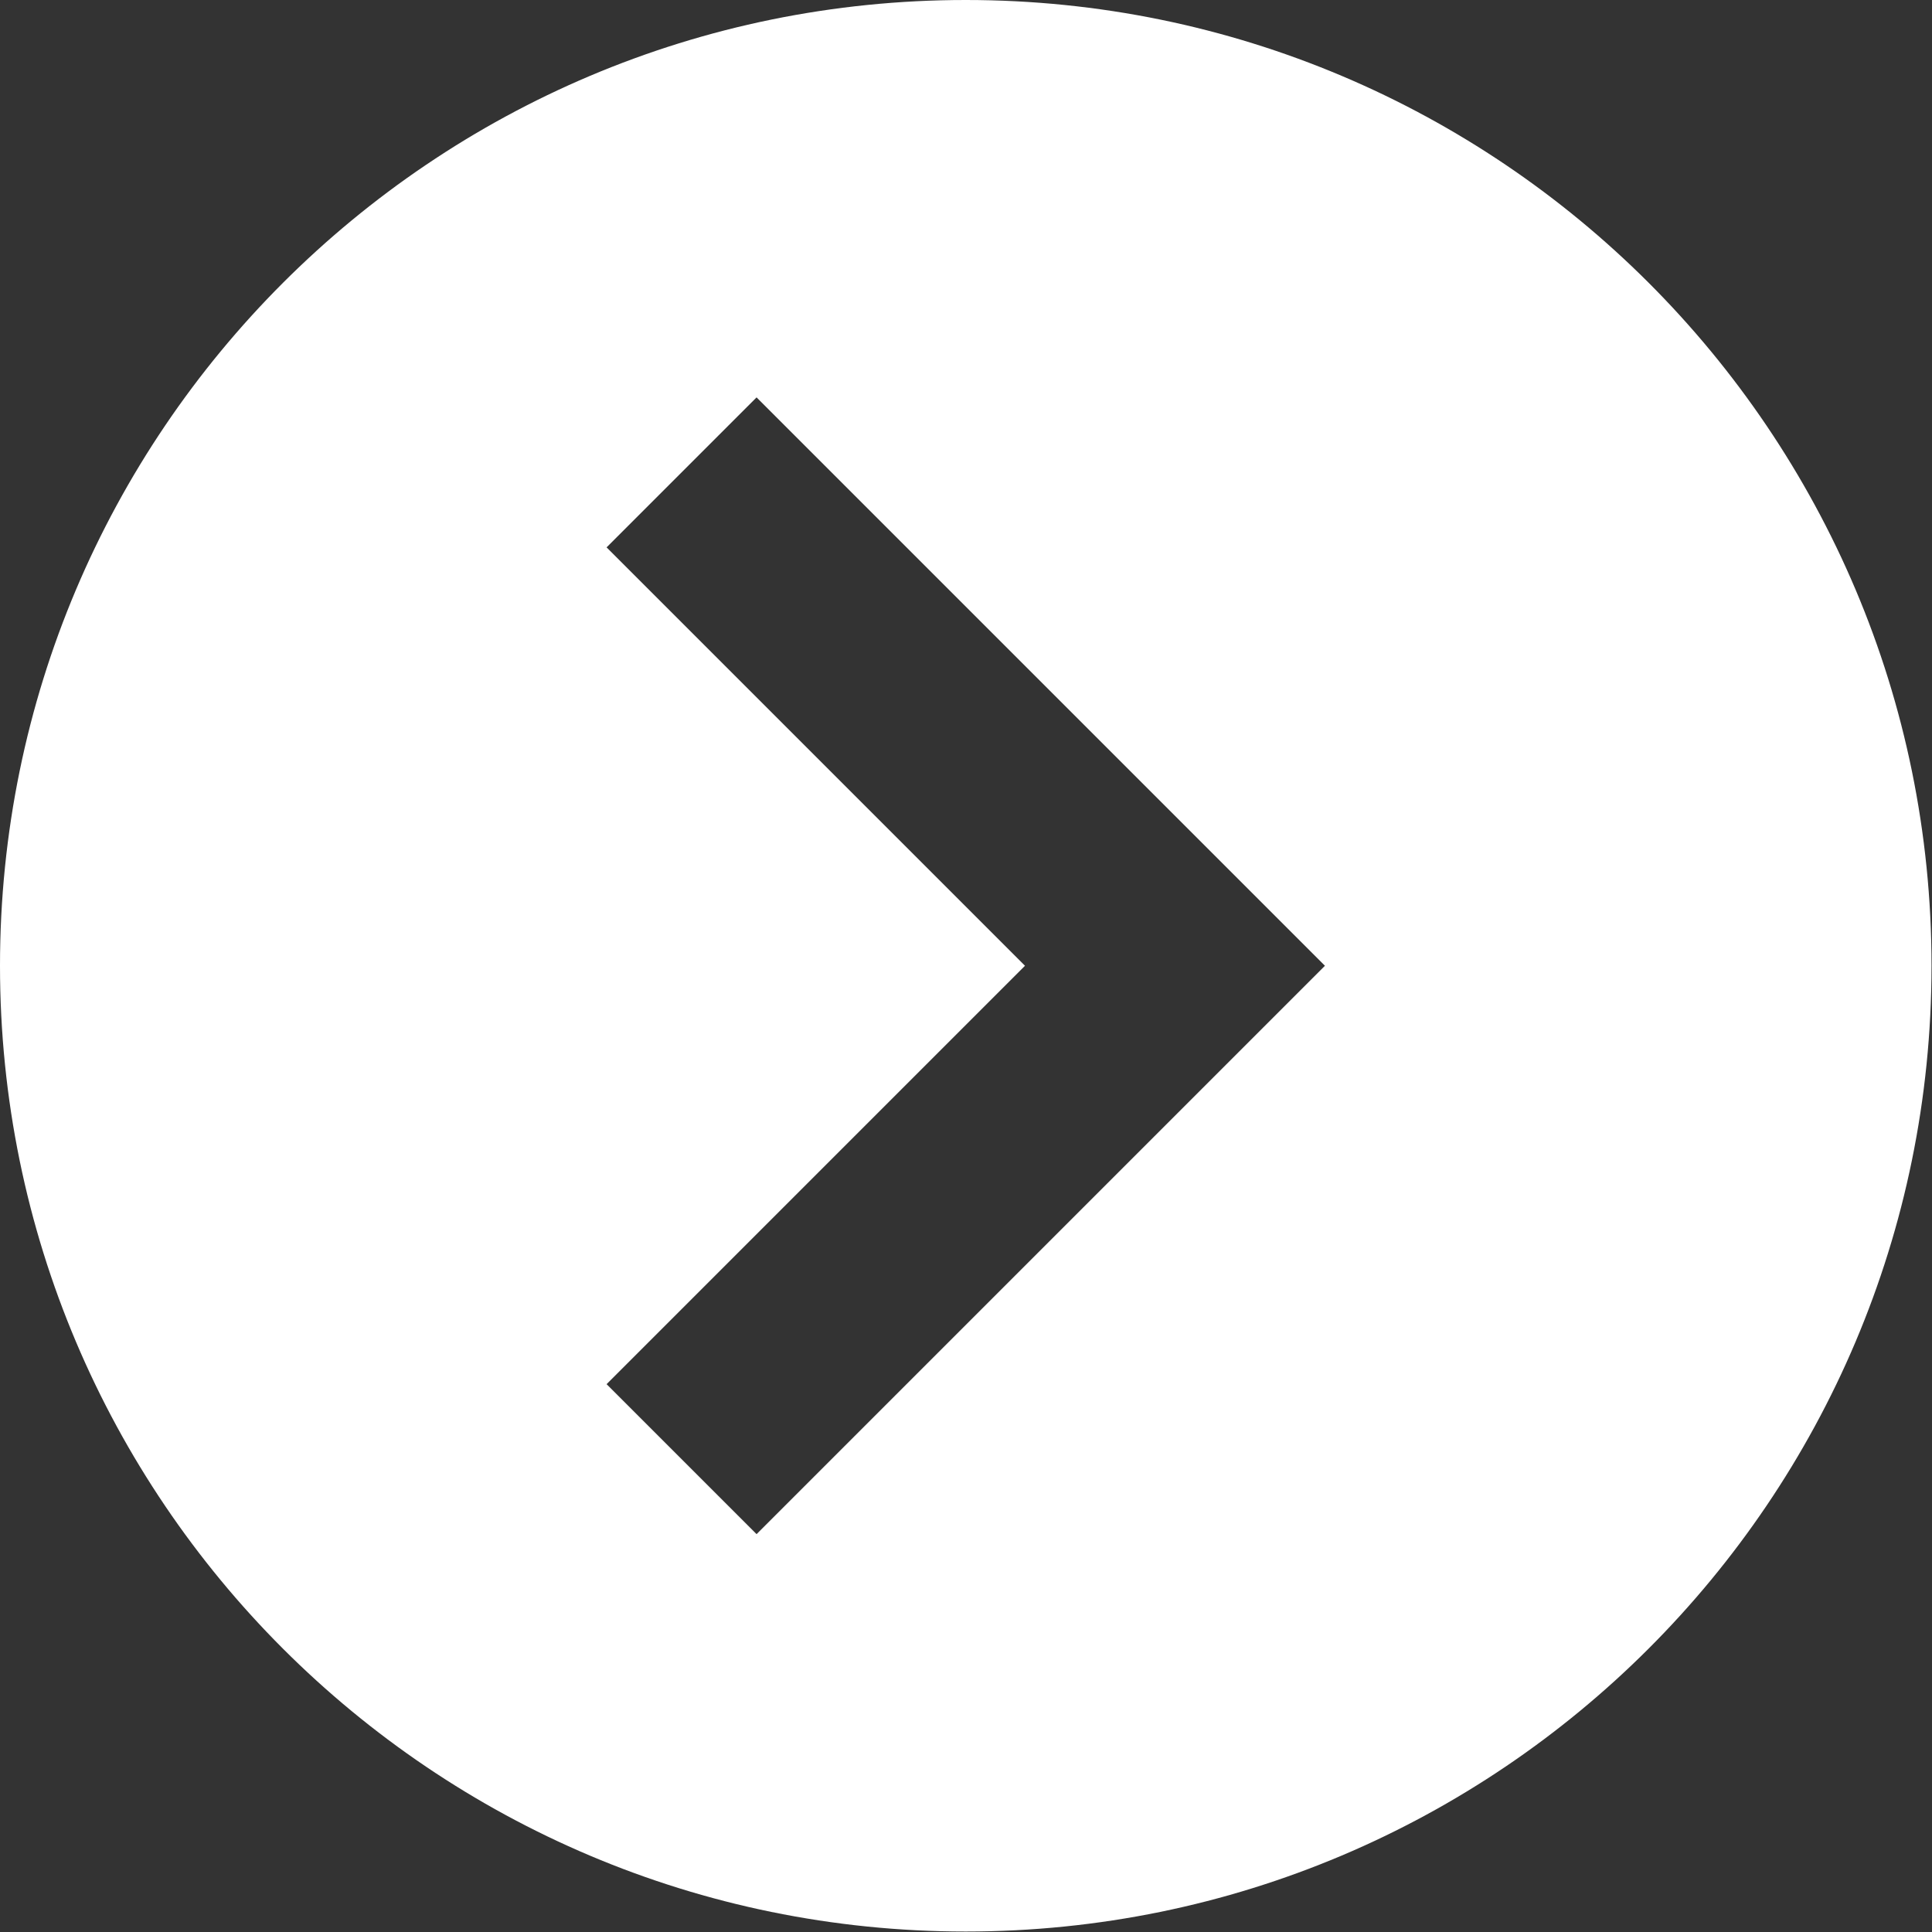<?xml version="1.0" encoding="UTF-8"?>
<svg id="_レイヤー_1" data-name="レイヤー 1" xmlns="http://www.w3.org/2000/svg" viewBox="0 0 40.45 40.45">
  <rect x="0" y="0" width="40.45" height="40.45" fill="#333333" stroke="none"/>
  <defs>
    <style>
      .cls-1 {
        fill: #fff;
      }
    </style>
  </defs>
  <path class="cls-1" d="M20.22,0C9.06,0,0,9.05,0,20.22s9.06,20.22,20.22,20.22,20.22-9.05,20.22-20.22S31.39,0,20.22,0ZM15.84,32.12l-3.14-3.14,8.76-8.76-8.76-8.76,3.14-3.14,11.9,11.9-11.9,11.9Z"/>
</svg>